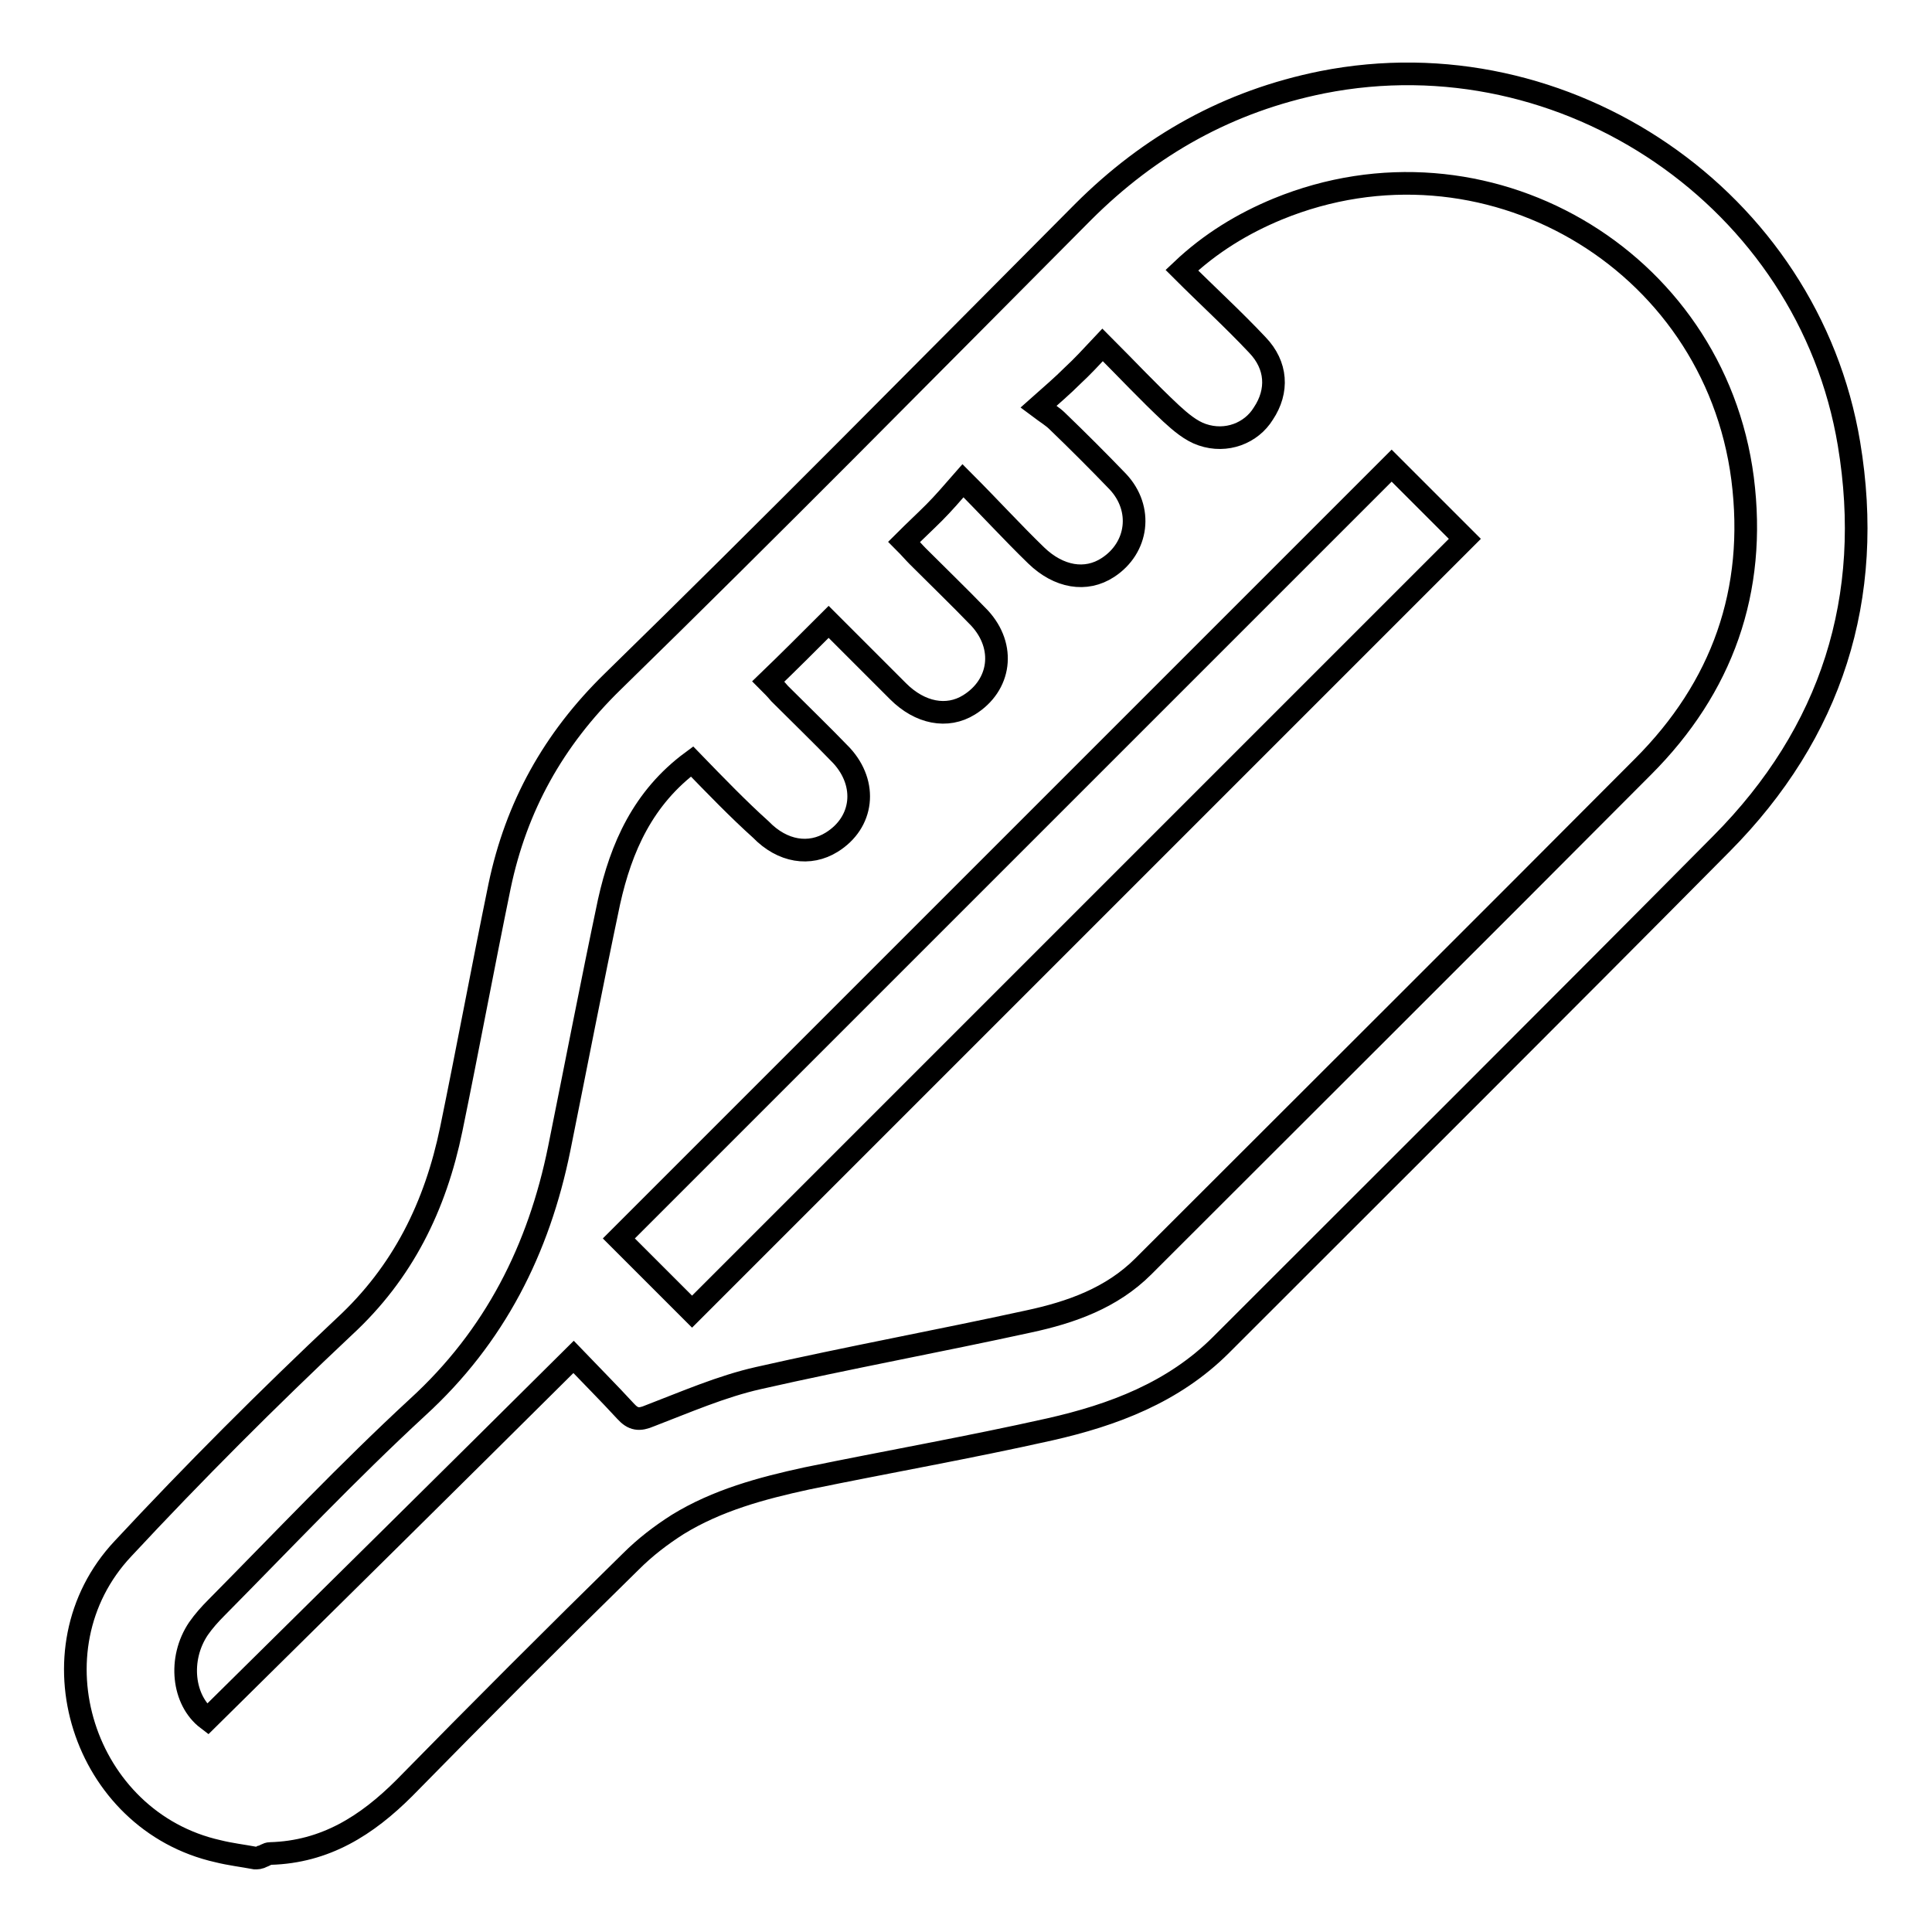 <?xml version="1.0" encoding="utf-8"?>
<!-- Svg Vector Icons : http://www.onlinewebfonts.com/icon -->
<!DOCTYPE svg PUBLIC "-//W3C//DTD SVG 1.1//EN" "http://www.w3.org/Graphics/SVG/1.1/DTD/svg11.dtd">
<svg version="1.1" xmlns="http://www.w3.org/2000/svg" xmlns:xlink="http://www.w3.org/1999/xlink" x="0px" y="0px" viewBox="0 0 256 256" enable-background="new 0 0 256 256" xml:space="preserve">
<g><g><path stroke-width="3" fill-opacity="0" stroke="#000000"  d="M33.8,246.2c-1.6-0.3-3.3-0.5-4.9-0.9c-17.9-4-25.2-26.7-12.6-40.1c9.4-10.1,19.2-19.9,29.3-29.4c7.8-7.2,12.1-16,14.2-26.2c2.2-10.7,4.2-21.5,6.4-32.2c2.2-10.5,7.1-19.4,15-27.1c21-20.5,41.6-41.4,62.3-62.2c8.9-8.9,19.3-14.7,31.7-17.2c32.3-6.4,64.4,15.5,69.8,47.9c3.4,20.4-2.3,38.3-16.9,53c-22,22.2-44.2,44.3-66.3,66.4c-6.3,6.3-14.3,9.3-22.7,11.2c-10.7,2.4-21.5,4.3-32.2,6.5c-6,1.3-11.9,2.9-17.1,6.1c-2.2,1.4-4.3,3-6.2,4.9c-10.1,9.9-20.1,19.9-30,30c-5,5-10.5,8.5-17.8,8.7c-0.4,0-0.7,0.3-1.1,0.4C34.4,246.2,34.1,246.2,33.8,246.2L33.8,246.2z M91.7,100.9c-6.5,4.8-9.4,11.4-11,18.6c-2.3,10.9-4.4,21.8-6.6,32.7c-2.7,13.3-8.5,24.9-18.8,34.3c-9.2,8.5-17.8,17.6-26.6,26.5c-0.9,0.9-1.7,1.8-2.4,2.8c-2.7,4-2.1,9.5,1.2,12c16.1-15.9,32.2-31.8,48.5-48c2.2,2.3,4.6,4.7,6.9,7.2c1,1.1,1.8,1.2,3.2,0.6c4.7-1.8,9.5-3.9,14.4-5c11.9-2.7,23.9-4.9,35.8-7.5c5.6-1.2,11-3.1,15.2-7.3c22.1-22.1,44.2-44.1,66.2-66.2c10.5-10.5,15.1-23.3,13.2-38.2c-3.8-29.3-34.3-46.9-61.6-35.7c-4.6,1.9-8.9,4.5-12.7,8.1c3.4,3.4,6.8,6.5,10,9.9c2.6,2.7,2.8,6.1,0.8,9.1c-1.6,2.6-4.9,3.9-8.1,2.8c-1.5-0.5-2.9-1.7-4.1-2.8c-3.1-2.9-5.9-5.9-9.1-9.1c-1.5,1.6-2.7,2.9-4,4.1c-1.3,1.3-2.7,2.5-4.5,4.1c1.2,0.9,1.9,1.3,2.5,1.9c2.7,2.6,5.4,5.3,8,8c3.4,3.6,2.7,8.8-1.3,11.4c-2.9,1.9-6.5,1.3-9.5-1.6c-3.2-3.1-6.2-6.4-9.7-9.9c-1.4,1.6-2.6,3-3.8,4.2c-1.3,1.3-2.6,2.5-4,3.9c0.8,0.8,1.3,1.4,1.8,1.9c2.7,2.7,5.5,5.4,8.2,8.2c3.5,3.8,2.8,8.9-1.4,11.5c-2.9,1.8-6.5,1.1-9.4-1.8c-3.1-3.1-6.2-6.2-9.2-9.2c-2.7,2.7-5.3,5.3-8,7.9c0.5,0.5,1,1,1.5,1.6c2.7,2.7,5.5,5.4,8.2,8.2c3.5,3.8,2.9,8.9-1.3,11.5c-2.9,1.8-6.5,1.3-9.4-1.7C97.9,107.3,94.8,104.1,91.7,100.9L91.7,100.9z"/><path stroke-width="3" fill-opacity="0" stroke="#000000"  d="M91.7,173.8c-3.1-3.1-6.5-6.5-9.7-9.7c34.1-34.1,68.3-68.3,102.4-102.4c3.2,3.2,6.5,6.5,9.7,9.7C160.1,105.4,125.8,139.7,91.7,173.8L91.7,173.8z"/></g></g>
</svg>